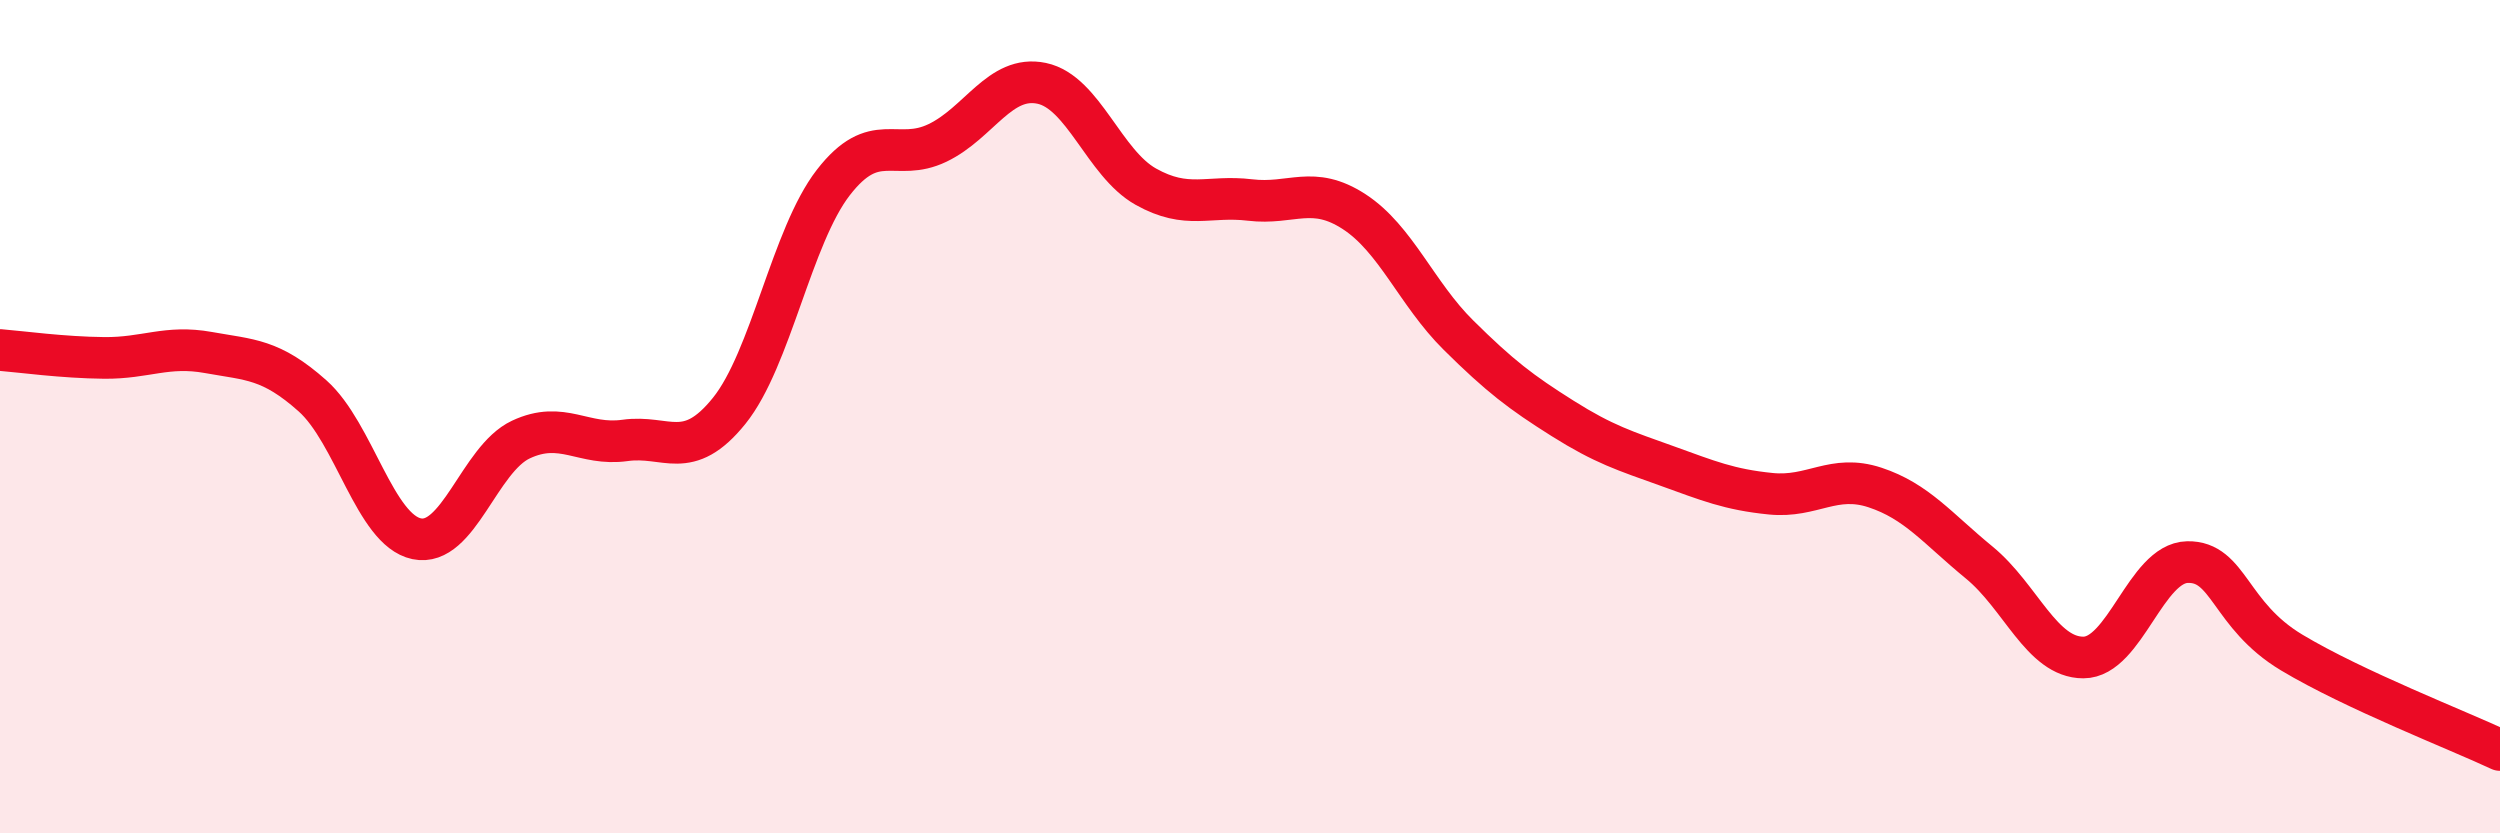 
    <svg width="60" height="20" viewBox="0 0 60 20" xmlns="http://www.w3.org/2000/svg">
      <path
        d="M 0,8.4 C 0.5,8.44 1.5,8.58 2.5,8.59 C 3.5,8.6 4,8.28 5,8.46 C 6,8.64 6.5,8.61 7.5,9.5 C 8.5,10.39 9,12.72 10,12.93 C 11,13.14 11.5,11.02 12.5,10.55 C 13.5,10.08 14,10.71 15,10.57 C 16,10.43 16.5,11.1 17.5,9.86 C 18.5,8.62 19,5.67 20,4.38 C 21,3.09 21.5,3.91 22.5,3.43 C 23.5,2.95 24,1.79 25,2 C 26,2.21 26.5,3.92 27.5,4.48 C 28.5,5.04 29,4.68 30,4.8 C 31,4.92 31.5,4.43 32.5,5.08 C 33.5,5.73 34,7.05 35,8.04 C 36,9.03 36.5,9.41 37.5,10.04 C 38.5,10.67 39,10.82 40,11.18 C 41,11.54 41.5,11.75 42.5,11.85 C 43.5,11.95 44,11.37 45,11.7 C 46,12.03 46.5,12.68 47.5,13.5 C 48.5,14.32 49,15.78 50,15.78 C 51,15.78 51.5,13.51 52.5,13.49 C 53.5,13.47 53.5,14.76 55,15.66 C 56.5,16.56 59,17.53 60,18L60 20L0 20Z"
        fill="#EB0A25"
        opacity="0.1"
        stroke-linecap="round"
        stroke-linejoin="round"
      />
      <path
        d="M 0,8.4 C 0.5,8.44 1.5,8.58 2.5,8.59 C 3.5,8.6 4,8.28 5,8.46 C 6,8.64 6.5,8.61 7.5,9.5 C 8.5,10.39 9,12.72 10,12.93 C 11,13.14 11.5,11.02 12.5,10.55 C 13.5,10.08 14,10.71 15,10.57 C 16,10.43 16.5,11.1 17.5,9.86 C 18.5,8.62 19,5.67 20,4.38 C 21,3.09 21.5,3.91 22.5,3.43 C 23.5,2.95 24,1.79 25,2 C 26,2.21 26.5,3.92 27.5,4.48 C 28.5,5.04 29,4.68 30,4.8 C 31,4.92 31.5,4.43 32.5,5.08 C 33.5,5.73 34,7.05 35,8.04 C 36,9.03 36.5,9.41 37.5,10.04 C 38.5,10.67 39,10.82 40,11.18 C 41,11.54 41.5,11.75 42.5,11.85 C 43.5,11.95 44,11.37 45,11.7 C 46,12.03 46.5,12.68 47.5,13.5 C 48.5,14.32 49,15.78 50,15.78 C 51,15.78 51.5,13.51 52.5,13.49 C 53.5,13.47 53.5,14.76 55,15.66 C 56.5,16.56 59,17.53 60,18"
        stroke="#EB0A25"
        stroke-width="1"
        fill="none"
        stroke-linecap="round"
        stroke-linejoin="round"
      />
    </svg>
  